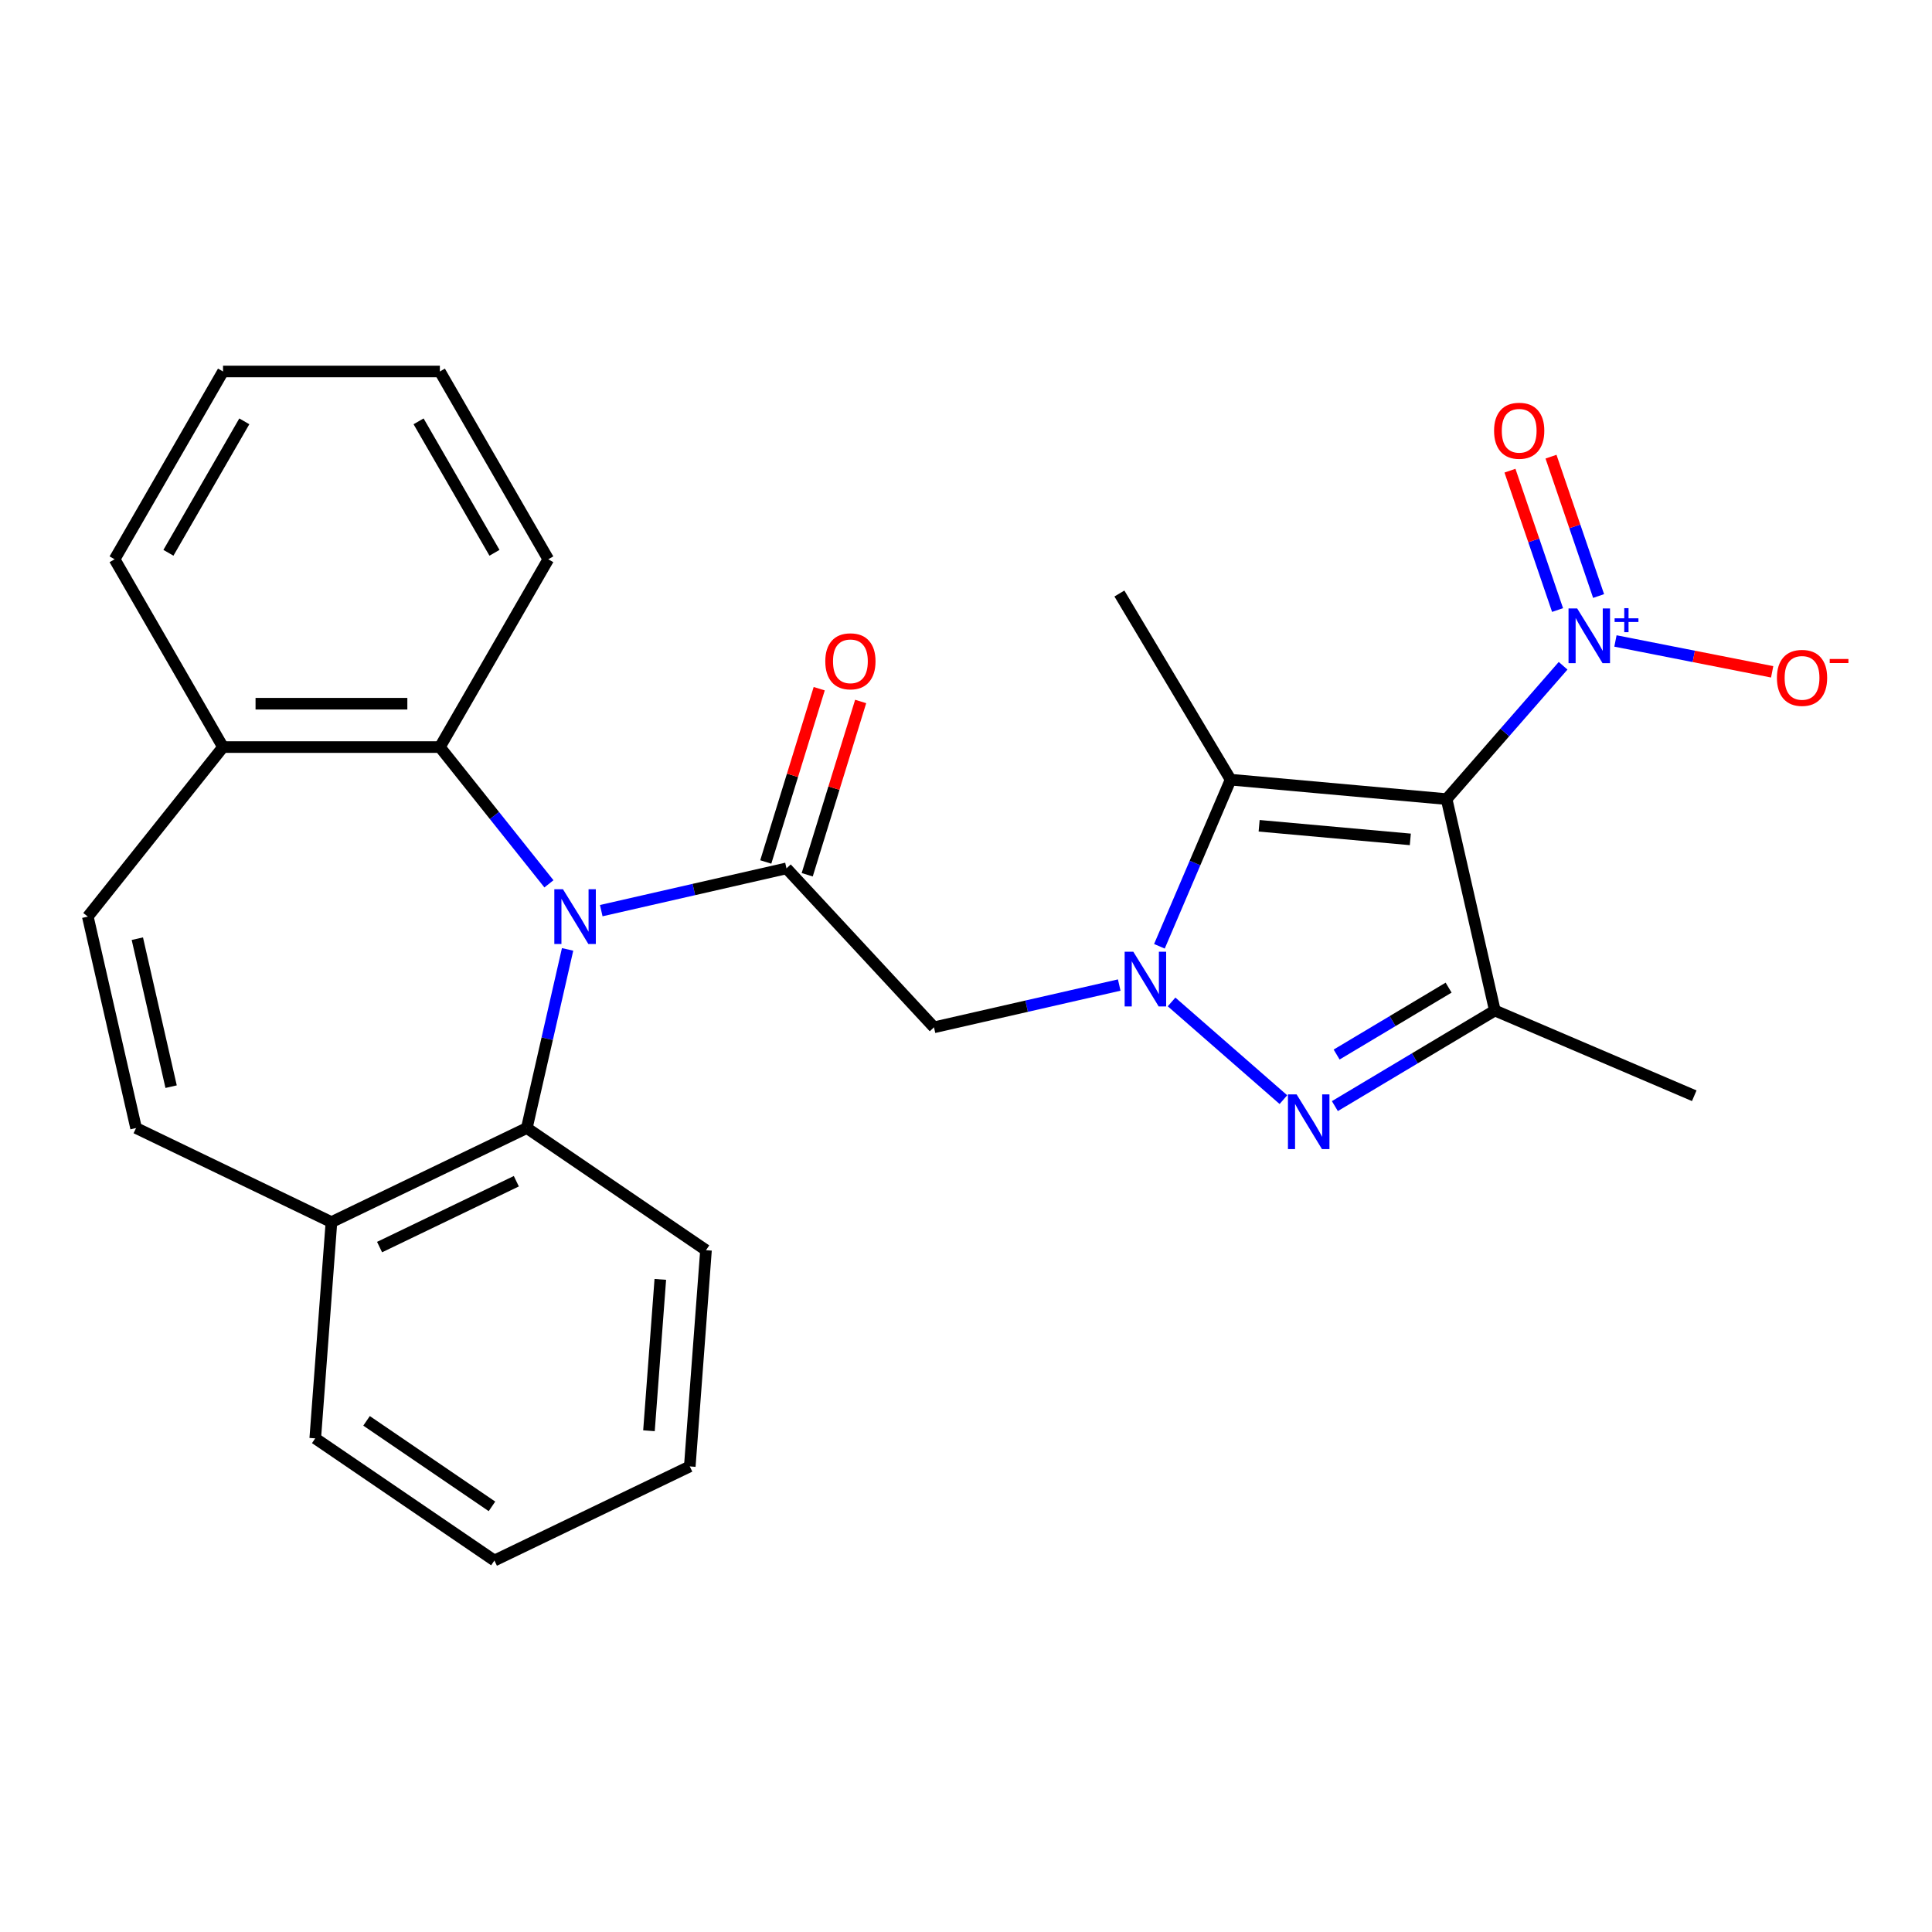 <?xml version='1.0' encoding='iso-8859-1'?>
<svg version='1.1' baseProfile='full'
              xmlns='http://www.w3.org/2000/svg'
                      xmlns:rdkit='http://www.rdkit.org/xml'
                      xmlns:xlink='http://www.w3.org/1999/xlink'
                  xml:space='preserve'
width='1000px' height='1000px' viewBox='0 0 1000 1000'>
<!-- END OF HEADER -->
<rect style='opacity:1.0;fill:#FFFFFF;stroke:none' width='1000' height='1000' x='0' y='0'> </rect>
<path class='bond-3' d='M 748.759,413.619 L 636.969,403.557' style='fill:none;fill-rule:evenodd;stroke:#000000;stroke-width:6px;stroke-linecap:butt;stroke-linejoin:miter;stroke-opacity:1' />
<path class='bond-3' d='M 729.978,434.467 L 651.725,427.424' style='fill:none;fill-rule:evenodd;stroke:#000000;stroke-width:6px;stroke-linecap:butt;stroke-linejoin:miter;stroke-opacity:1' />
<path class='bond-4' d='M 748.759,413.619 L 773.735,523.046' style='fill:none;fill-rule:evenodd;stroke:#000000;stroke-width:6px;stroke-linecap:butt;stroke-linejoin:miter;stroke-opacity:1' />
<path class='bond-6' d='M 748.759,413.619 L 778.909,379.108' style='fill:none;fill-rule:evenodd;stroke:#000000;stroke-width:6px;stroke-linecap:butt;stroke-linejoin:miter;stroke-opacity:1' />
<path class='bond-6' d='M 778.909,379.108 L 809.06,344.598' style='fill:none;fill-rule:evenodd;stroke:#0000FF;stroke-width:6px;stroke-linecap:butt;stroke-linejoin:miter;stroke-opacity:1' />
<path class='bond-0' d='M 600.107,489.8 L 618.538,446.679' style='fill:none;fill-rule:evenodd;stroke:#0000FF;stroke-width:6px;stroke-linecap:butt;stroke-linejoin:miter;stroke-opacity:1' />
<path class='bond-0' d='M 618.538,446.679 L 636.969,403.557' style='fill:none;fill-rule:evenodd;stroke:#000000;stroke-width:6px;stroke-linecap:butt;stroke-linejoin:miter;stroke-opacity:1' />
<path class='bond-7' d='M 579.31,509.858 L 531.369,520.8' style='fill:none;fill-rule:evenodd;stroke:#0000FF;stroke-width:6px;stroke-linecap:butt;stroke-linejoin:miter;stroke-opacity:1' />
<path class='bond-7' d='M 531.369,520.8 L 483.429,531.742' style='fill:none;fill-rule:evenodd;stroke:#000000;stroke-width:6px;stroke-linecap:butt;stroke-linejoin:miter;stroke-opacity:1' />
<path class='bond-27' d='M 606.402,518.601 L 664.285,569.172' style='fill:none;fill-rule:evenodd;stroke:#0000FF;stroke-width:6px;stroke-linecap:butt;stroke-linejoin:miter;stroke-opacity:1' />
<path class='bond-1' d='M 311.204,471.348 L 359.145,460.406' style='fill:none;fill-rule:evenodd;stroke:#0000FF;stroke-width:6px;stroke-linecap:butt;stroke-linejoin:miter;stroke-opacity:1' />
<path class='bond-1' d='M 359.145,460.406 L 407.085,449.464' style='fill:none;fill-rule:evenodd;stroke:#000000;stroke-width:6px;stroke-linecap:butt;stroke-linejoin:miter;stroke-opacity:1' />
<path class='bond-8' d='M 284.128,457.474 L 255.903,422.08' style='fill:none;fill-rule:evenodd;stroke:#0000FF;stroke-width:6px;stroke-linecap:butt;stroke-linejoin:miter;stroke-opacity:1' />
<path class='bond-8' d='M 255.903,422.08 L 227.677,386.686' style='fill:none;fill-rule:evenodd;stroke:#000000;stroke-width:6px;stroke-linecap:butt;stroke-linejoin:miter;stroke-opacity:1' />
<path class='bond-9' d='M 293.786,491.406 L 283.234,537.636' style='fill:none;fill-rule:evenodd;stroke:#0000FF;stroke-width:6px;stroke-linecap:butt;stroke-linejoin:miter;stroke-opacity:1' />
<path class='bond-9' d='M 283.234,537.636 L 272.682,583.867' style='fill:none;fill-rule:evenodd;stroke:#000000;stroke-width:6px;stroke-linecap:butt;stroke-linejoin:miter;stroke-opacity:1' />
<path class='bond-2' d='M 690.927,572.521 L 732.331,547.783' style='fill:none;fill-rule:evenodd;stroke:#0000FF;stroke-width:6px;stroke-linecap:butt;stroke-linejoin:miter;stroke-opacity:1' />
<path class='bond-2' d='M 732.331,547.783 L 773.735,523.046' style='fill:none;fill-rule:evenodd;stroke:#000000;stroke-width:6px;stroke-linecap:butt;stroke-linejoin:miter;stroke-opacity:1' />
<path class='bond-2' d='M 691.835,545.829 L 720.817,528.513' style='fill:none;fill-rule:evenodd;stroke:#0000FF;stroke-width:6px;stroke-linecap:butt;stroke-linejoin:miter;stroke-opacity:1' />
<path class='bond-2' d='M 720.817,528.513 L 749.8,511.196' style='fill:none;fill-rule:evenodd;stroke:#000000;stroke-width:6px;stroke-linecap:butt;stroke-linejoin:miter;stroke-opacity:1' />
<path class='bond-17' d='M 636.969,403.557 L 579.401,307.204' style='fill:none;fill-rule:evenodd;stroke:#000000;stroke-width:6px;stroke-linecap:butt;stroke-linejoin:miter;stroke-opacity:1' />
<path class='bond-18' d='M 773.735,523.046 L 876.943,567.159' style='fill:none;fill-rule:evenodd;stroke:#000000;stroke-width:6px;stroke-linecap:butt;stroke-linejoin:miter;stroke-opacity:1' />
<path class='bond-5' d='M 407.085,449.464 L 483.429,531.742' style='fill:none;fill-rule:evenodd;stroke:#000000;stroke-width:6px;stroke-linecap:butt;stroke-linejoin:miter;stroke-opacity:1' />
<path class='bond-16' d='M 417.811,452.772 L 431.643,407.928' style='fill:none;fill-rule:evenodd;stroke:#000000;stroke-width:6px;stroke-linecap:butt;stroke-linejoin:miter;stroke-opacity:1' />
<path class='bond-16' d='M 431.643,407.928 L 445.476,363.083' style='fill:none;fill-rule:evenodd;stroke:#FF0000;stroke-width:6px;stroke-linecap:butt;stroke-linejoin:miter;stroke-opacity:1' />
<path class='bond-16' d='M 396.36,446.155 L 410.192,401.311' style='fill:none;fill-rule:evenodd;stroke:#000000;stroke-width:6px;stroke-linecap:butt;stroke-linejoin:miter;stroke-opacity:1' />
<path class='bond-16' d='M 410.192,401.311 L 424.025,356.467' style='fill:none;fill-rule:evenodd;stroke:#FF0000;stroke-width:6px;stroke-linecap:butt;stroke-linejoin:miter;stroke-opacity:1' />
<path class='bond-12' d='M 836.152,331.761 L 876.712,339.75' style='fill:none;fill-rule:evenodd;stroke:#0000FF;stroke-width:6px;stroke-linecap:butt;stroke-linejoin:miter;stroke-opacity:1' />
<path class='bond-12' d='M 876.712,339.75 L 917.271,347.739' style='fill:none;fill-rule:evenodd;stroke:#FF0000;stroke-width:6px;stroke-linecap:butt;stroke-linejoin:miter;stroke-opacity:1' />
<path class='bond-15' d='M 827.433,308.499 L 815.115,272.433' style='fill:none;fill-rule:evenodd;stroke:#0000FF;stroke-width:6px;stroke-linecap:butt;stroke-linejoin:miter;stroke-opacity:1' />
<path class='bond-15' d='M 815.115,272.433 L 802.797,236.366' style='fill:none;fill-rule:evenodd;stroke:#FF0000;stroke-width:6px;stroke-linecap:butt;stroke-linejoin:miter;stroke-opacity:1' />
<path class='bond-15' d='M 806.19,315.755 L 793.872,279.688' style='fill:none;fill-rule:evenodd;stroke:#0000FF;stroke-width:6px;stroke-linecap:butt;stroke-linejoin:miter;stroke-opacity:1' />
<path class='bond-15' d='M 793.872,279.688 L 781.554,243.622' style='fill:none;fill-rule:evenodd;stroke:#FF0000;stroke-width:6px;stroke-linecap:butt;stroke-linejoin:miter;stroke-opacity:1' />
<path class='bond-14' d='M 227.677,386.686 L 115.436,386.686' style='fill:none;fill-rule:evenodd;stroke:#000000;stroke-width:6px;stroke-linecap:butt;stroke-linejoin:miter;stroke-opacity:1' />
<path class='bond-14' d='M 210.841,364.238 L 132.272,364.238' style='fill:none;fill-rule:evenodd;stroke:#000000;stroke-width:6px;stroke-linecap:butt;stroke-linejoin:miter;stroke-opacity:1' />
<path class='bond-19' d='M 227.677,386.686 L 283.798,289.482' style='fill:none;fill-rule:evenodd;stroke:#000000;stroke-width:6px;stroke-linecap:butt;stroke-linejoin:miter;stroke-opacity:1' />
<path class='bond-13' d='M 272.682,583.867 L 171.556,632.566' style='fill:none;fill-rule:evenodd;stroke:#000000;stroke-width:6px;stroke-linecap:butt;stroke-linejoin:miter;stroke-opacity:1' />
<path class='bond-13' d='M 267.253,611.397 L 196.465,645.487' style='fill:none;fill-rule:evenodd;stroke:#000000;stroke-width:6px;stroke-linecap:butt;stroke-linejoin:miter;stroke-opacity:1' />
<path class='bond-20' d='M 272.682,583.867 L 365.42,647.094' style='fill:none;fill-rule:evenodd;stroke:#000000;stroke-width:6px;stroke-linecap:butt;stroke-linejoin:miter;stroke-opacity:1' />
<path class='bond-10' d='M 45.455,474.44 L 115.436,386.686' style='fill:none;fill-rule:evenodd;stroke:#000000;stroke-width:6px;stroke-linecap:butt;stroke-linejoin:miter;stroke-opacity:1' />
<path class='bond-28' d='M 45.455,474.44 L 70.431,583.867' style='fill:none;fill-rule:evenodd;stroke:#000000;stroke-width:6px;stroke-linecap:butt;stroke-linejoin:miter;stroke-opacity:1' />
<path class='bond-28' d='M 71.086,485.859 L 88.57,562.457' style='fill:none;fill-rule:evenodd;stroke:#000000;stroke-width:6px;stroke-linecap:butt;stroke-linejoin:miter;stroke-opacity:1' />
<path class='bond-11' d='M 70.431,583.867 L 171.556,632.566' style='fill:none;fill-rule:evenodd;stroke:#000000;stroke-width:6px;stroke-linecap:butt;stroke-linejoin:miter;stroke-opacity:1' />
<path class='bond-22' d='M 171.556,632.566 L 163.169,744.494' style='fill:none;fill-rule:evenodd;stroke:#000000;stroke-width:6px;stroke-linecap:butt;stroke-linejoin:miter;stroke-opacity:1' />
<path class='bond-21' d='M 115.436,386.686 L 59.315,289.482' style='fill:none;fill-rule:evenodd;stroke:#000000;stroke-width:6px;stroke-linecap:butt;stroke-linejoin:miter;stroke-opacity:1' />
<path class='bond-24' d='M 283.798,289.482 L 227.677,192.279' style='fill:none;fill-rule:evenodd;stroke:#000000;stroke-width:6px;stroke-linecap:butt;stroke-linejoin:miter;stroke-opacity:1' />
<path class='bond-24' d='M 255.939,286.126 L 216.654,218.083' style='fill:none;fill-rule:evenodd;stroke:#000000;stroke-width:6px;stroke-linecap:butt;stroke-linejoin:miter;stroke-opacity:1' />
<path class='bond-23' d='M 365.42,647.094 L 357.032,759.022' style='fill:none;fill-rule:evenodd;stroke:#000000;stroke-width:6px;stroke-linecap:butt;stroke-linejoin:miter;stroke-opacity:1' />
<path class='bond-23' d='M 341.777,662.206 L 335.905,740.555' style='fill:none;fill-rule:evenodd;stroke:#000000;stroke-width:6px;stroke-linecap:butt;stroke-linejoin:miter;stroke-opacity:1' />
<path class='bond-30' d='M 59.315,289.482 L 115.436,192.279' style='fill:none;fill-rule:evenodd;stroke:#000000;stroke-width:6px;stroke-linecap:butt;stroke-linejoin:miter;stroke-opacity:1' />
<path class='bond-30' d='M 87.174,286.126 L 126.458,218.083' style='fill:none;fill-rule:evenodd;stroke:#000000;stroke-width:6px;stroke-linecap:butt;stroke-linejoin:miter;stroke-opacity:1' />
<path class='bond-29' d='M 163.169,744.494 L 255.907,807.721' style='fill:none;fill-rule:evenodd;stroke:#000000;stroke-width:6px;stroke-linecap:butt;stroke-linejoin:miter;stroke-opacity:1' />
<path class='bond-29' d='M 189.725,735.43 L 254.641,779.69' style='fill:none;fill-rule:evenodd;stroke:#000000;stroke-width:6px;stroke-linecap:butt;stroke-linejoin:miter;stroke-opacity:1' />
<path class='bond-25' d='M 357.032,759.022 L 255.907,807.721' style='fill:none;fill-rule:evenodd;stroke:#000000;stroke-width:6px;stroke-linecap:butt;stroke-linejoin:miter;stroke-opacity:1' />
<path class='bond-26' d='M 227.677,192.279 L 115.436,192.279' style='fill:none;fill-rule:evenodd;stroke:#000000;stroke-width:6px;stroke-linecap:butt;stroke-linejoin:miter;stroke-opacity:1' />
<path  class='atom-1' d='M 586.596 492.606
L 595.876 507.606
Q 596.796 509.086, 598.276 511.766
Q 599.756 514.446, 599.836 514.606
L 599.836 492.606
L 603.596 492.606
L 603.596 520.926
L 599.716 520.926
L 589.756 504.526
Q 588.596 502.606, 587.356 500.406
Q 586.156 498.206, 585.796 497.526
L 585.796 520.926
L 582.116 520.926
L 582.116 492.606
L 586.596 492.606
' fill='#0000FF'/>
<path  class='atom-2' d='M 291.398 460.28
L 300.678 475.28
Q 301.598 476.76, 303.078 479.44
Q 304.558 482.12, 304.638 482.28
L 304.638 460.28
L 308.398 460.28
L 308.398 488.6
L 304.518 488.6
L 294.558 472.2
Q 293.398 470.28, 292.158 468.08
Q 290.958 465.88, 290.598 465.2
L 290.598 488.6
L 286.918 488.6
L 286.918 460.28
L 291.398 460.28
' fill='#0000FF'/>
<path  class='atom-3' d='M 671.121 566.454
L 680.401 581.454
Q 681.321 582.934, 682.801 585.614
Q 684.281 588.294, 684.361 588.454
L 684.361 566.454
L 688.121 566.454
L 688.121 594.774
L 684.241 594.774
L 674.281 578.374
Q 673.121 576.454, 671.881 574.254
Q 670.681 572.054, 670.321 571.374
L 670.321 594.774
L 666.641 594.774
L 666.641 566.454
L 671.121 566.454
' fill='#0000FF'/>
<path  class='atom-7' d='M 816.346 314.933
L 825.626 329.933
Q 826.546 331.413, 828.026 334.093
Q 829.506 336.773, 829.586 336.933
L 829.586 314.933
L 833.346 314.933
L 833.346 343.253
L 829.466 343.253
L 819.506 326.853
Q 818.346 324.933, 817.106 322.733
Q 815.906 320.533, 815.546 319.853
L 815.546 343.253
L 811.866 343.253
L 811.866 314.933
L 816.346 314.933
' fill='#0000FF'/>
<path  class='atom-7' d='M 835.722 320.038
L 840.712 320.038
L 840.712 314.784
L 842.93 314.784
L 842.93 320.038
L 848.051 320.038
L 848.051 321.939
L 842.93 321.939
L 842.93 327.219
L 840.712 327.219
L 840.712 321.939
L 835.722 321.939
L 835.722 320.038
' fill='#0000FF'/>
<path  class='atom-13' d='M 919.732 350.864
Q 919.732 344.064, 923.092 340.264
Q 926.452 336.464, 932.732 336.464
Q 939.012 336.464, 942.372 340.264
Q 945.732 344.064, 945.732 350.864
Q 945.732 357.744, 942.332 361.664
Q 938.932 365.544, 932.732 365.544
Q 926.492 365.544, 923.092 361.664
Q 919.732 357.784, 919.732 350.864
M 932.732 362.344
Q 937.052 362.344, 939.372 359.464
Q 941.732 356.544, 941.732 350.864
Q 941.732 345.304, 939.372 342.504
Q 937.052 339.664, 932.732 339.664
Q 928.412 339.664, 926.052 342.464
Q 923.732 345.264, 923.732 350.864
Q 923.732 356.584, 926.052 359.464
Q 928.412 362.344, 932.732 362.344
' fill='#FF0000'/>
<path  class='atom-13' d='M 947.052 341.087
L 956.74 341.087
L 956.74 343.199
L 947.052 343.199
L 947.052 341.087
' fill='#FF0000'/>
<path  class='atom-16' d='M 773.329 222.956
Q 773.329 216.156, 776.689 212.356
Q 780.049 208.556, 786.329 208.556
Q 792.609 208.556, 795.969 212.356
Q 799.329 216.156, 799.329 222.956
Q 799.329 229.836, 795.929 233.756
Q 792.529 237.636, 786.329 237.636
Q 780.089 237.636, 776.689 233.756
Q 773.329 229.876, 773.329 222.956
M 786.329 234.436
Q 790.649 234.436, 792.969 231.556
Q 795.329 228.636, 795.329 222.956
Q 795.329 217.396, 792.969 214.596
Q 790.649 211.756, 786.329 211.756
Q 782.009 211.756, 779.649 214.556
Q 777.329 217.356, 777.329 222.956
Q 777.329 228.676, 779.649 231.556
Q 782.009 234.436, 786.329 234.436
' fill='#FF0000'/>
<path  class='atom-17' d='M 427.169 342.289
Q 427.169 335.489, 430.529 331.689
Q 433.889 327.889, 440.169 327.889
Q 446.449 327.889, 449.809 331.689
Q 453.169 335.489, 453.169 342.289
Q 453.169 349.169, 449.769 353.089
Q 446.369 356.969, 440.169 356.969
Q 433.929 356.969, 430.529 353.089
Q 427.169 349.209, 427.169 342.289
M 440.169 353.769
Q 444.489 353.769, 446.809 350.889
Q 449.169 347.969, 449.169 342.289
Q 449.169 336.729, 446.809 333.929
Q 444.489 331.089, 440.169 331.089
Q 435.849 331.089, 433.489 333.889
Q 431.169 336.689, 431.169 342.289
Q 431.169 348.009, 433.489 350.889
Q 435.849 353.769, 440.169 353.769
' fill='#FF0000'/>
</svg>
